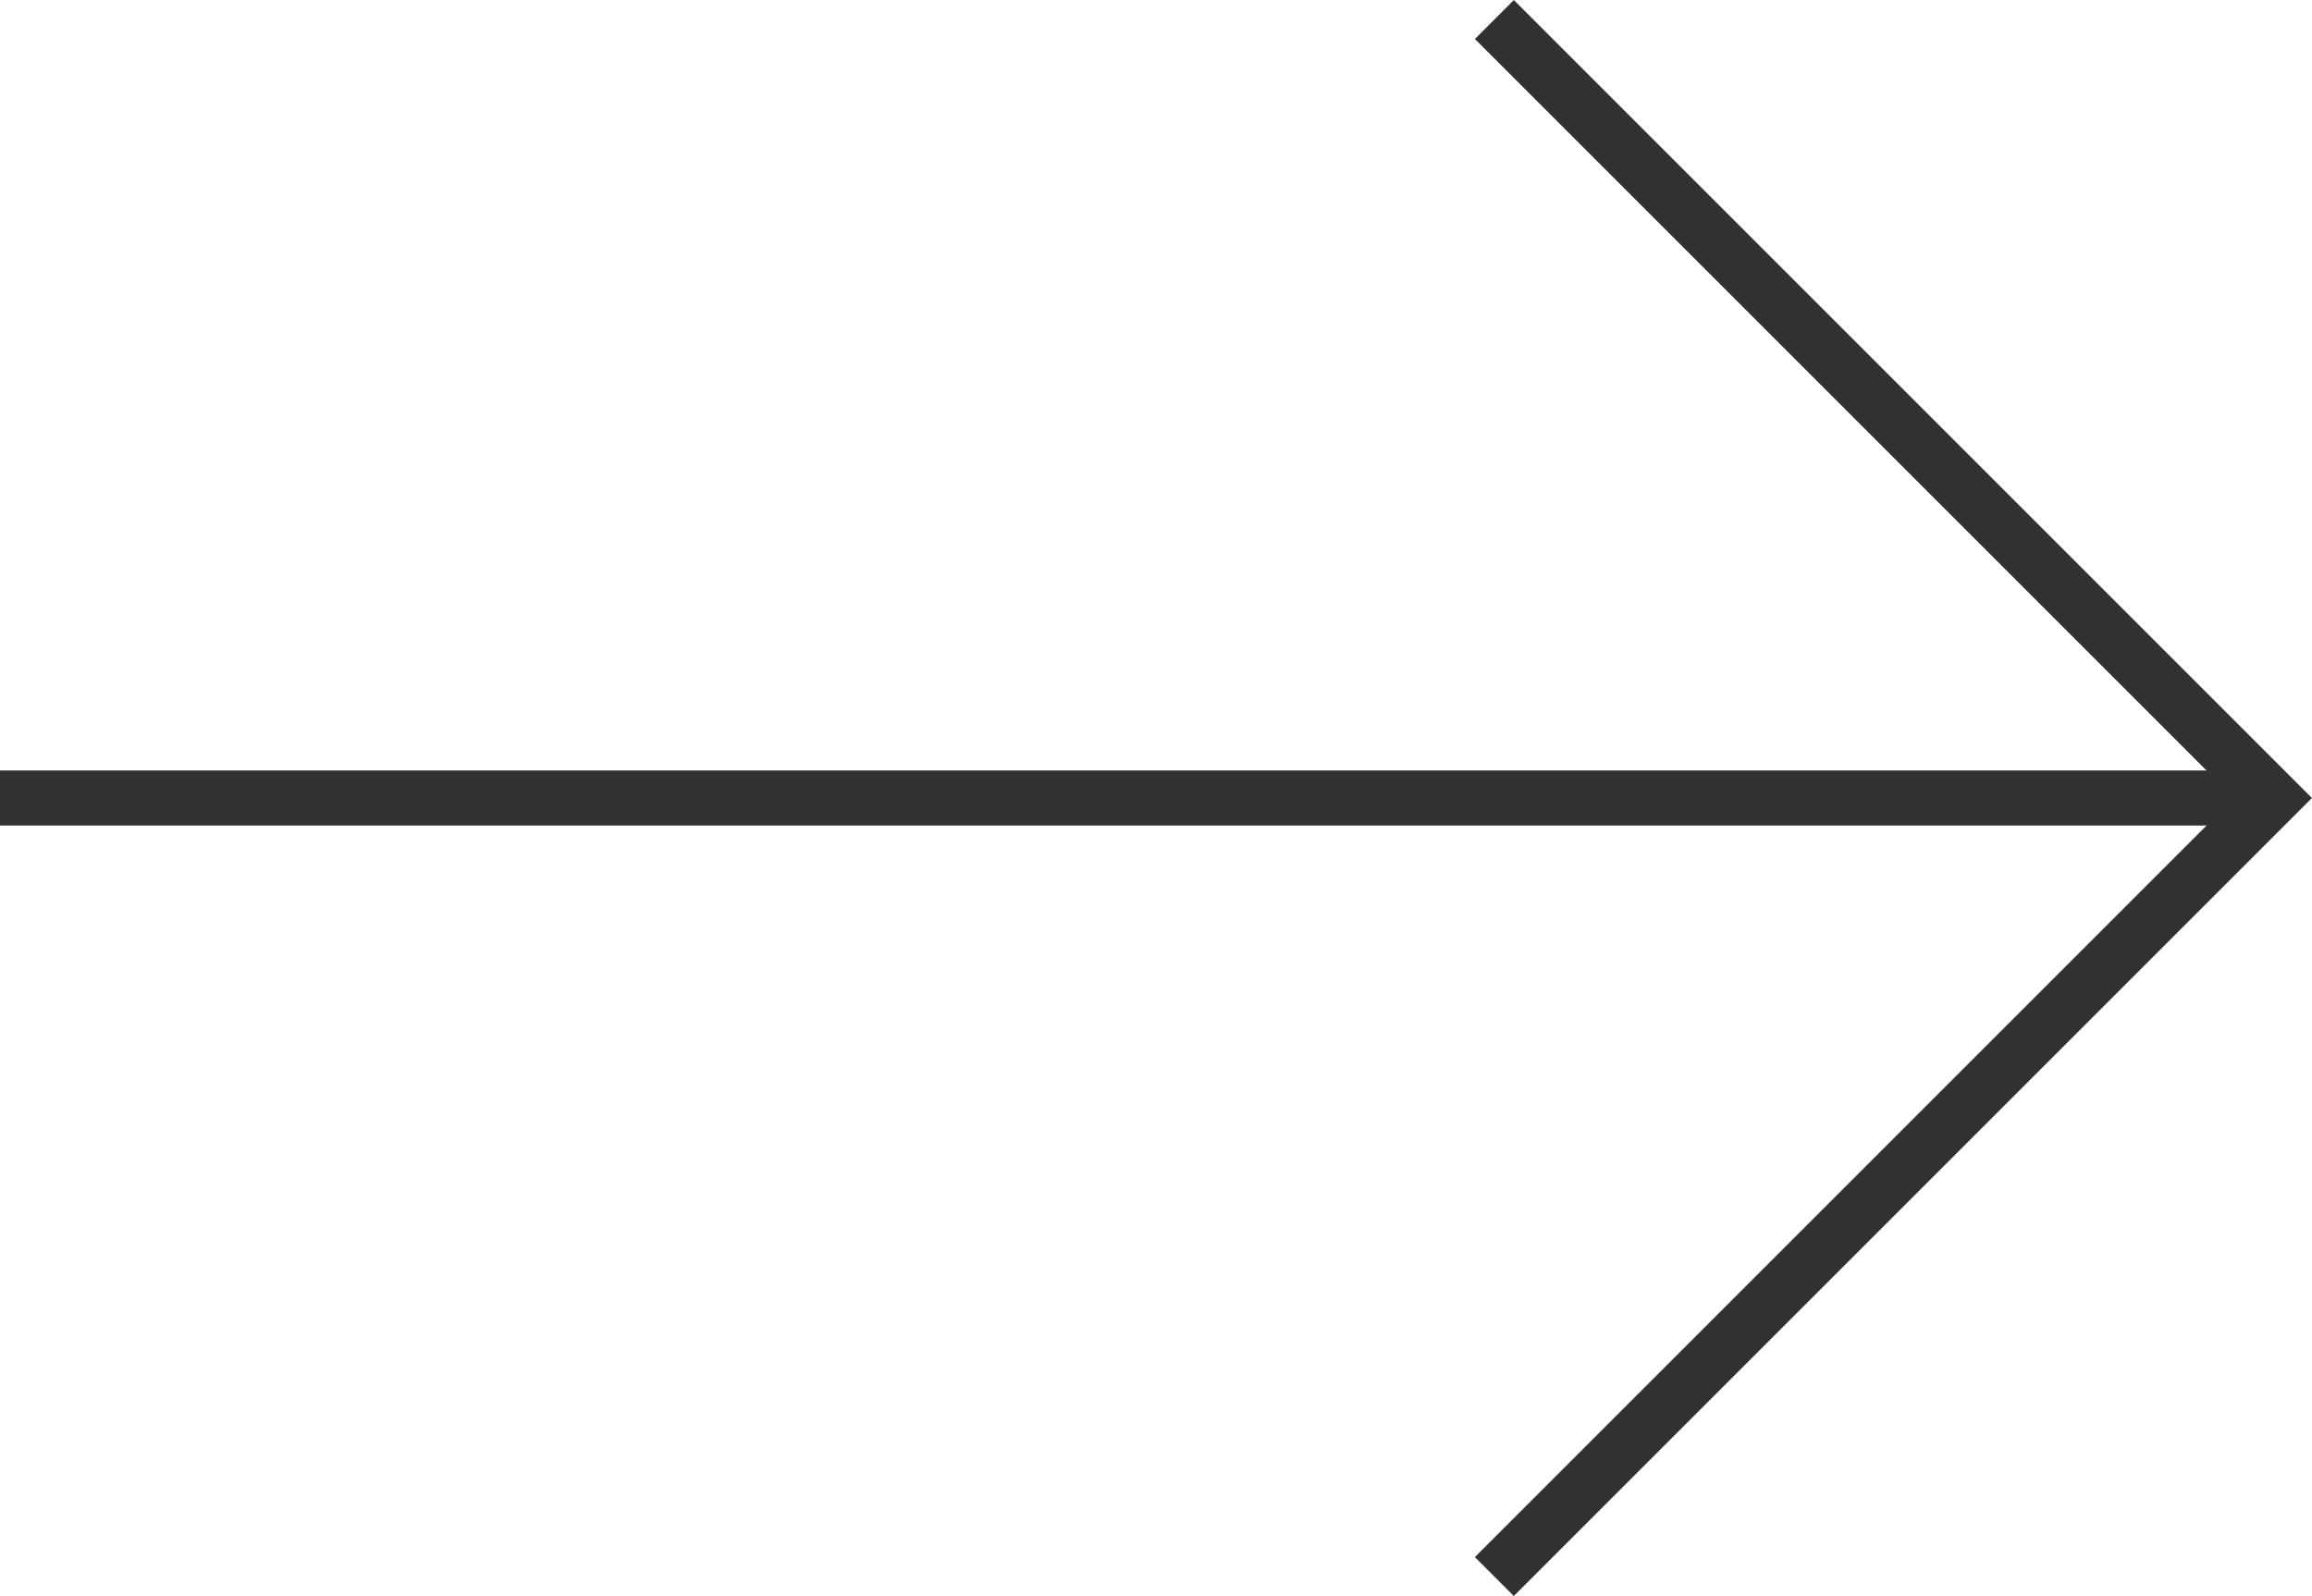 <svg xmlns="http://www.w3.org/2000/svg" width="41.993" height="28.992" viewBox="0 0 41.993 28.992"><g transform="translate(-873.5 -9295.504)"><path d="M41.285.5H0v-1H41.285Z" transform="translate(873.5 9310)" fill="#313131"/><path d="M-11462.5,2643.315h-20.5v-1h19.5v-19.5h1Z" transform="translate(7151.597 -664.317) rotate(-45)" fill="#313131"/></g></svg>